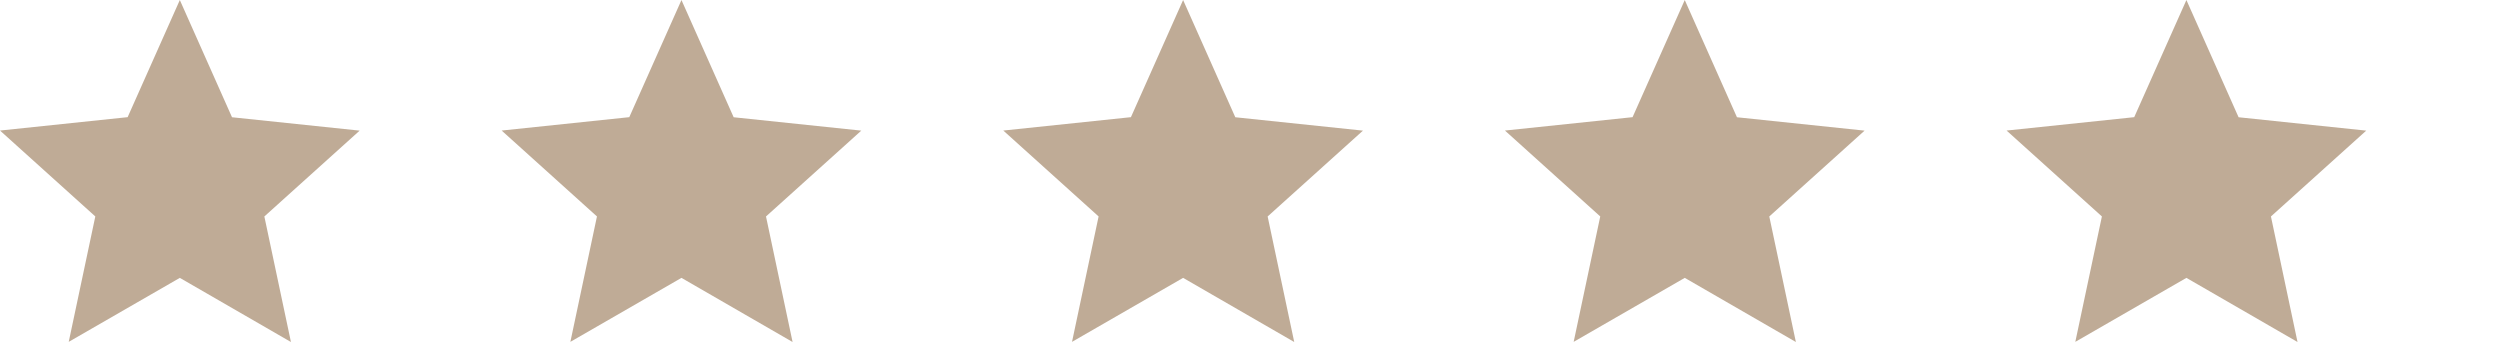 <?xml version="1.0" encoding="UTF-8"?> <svg xmlns="http://www.w3.org/2000/svg" xmlns:xlink="http://www.w3.org/1999/xlink" width="149.508" height="20.453" viewBox="0 0 149.508 20.453"><defs><clipPath id="a"><rect width="149.508" height="20.453" fill="none"></rect></clipPath></defs><g clip-path="url(#a)"><g transform="translate(-1.246 -1.598)"><path d="M22.754,9.41l-7.633-.8L12,1.6,8.879,8.605l-7.633.8,5.7,5.137-1.59,7.5L12,18.215l6.645,3.836-1.59-7.508Zm0,0" fill="#bfab96"></path></g><g transform="translate(28.754 -1.598)"><path d="M22.754,9.41l-7.633-.8L12,1.6,8.879,8.605l-7.633.8,5.7,5.137-1.59,7.5L12,18.215l6.645,3.836-1.59-7.508Zm0,0" fill="#bfab96"></path></g><g transform="translate(58.754 -1.598)"><path d="M22.754,9.41l-7.633-.8L12,1.6,8.879,8.605l-7.633.8,5.7,5.137-1.59,7.5L12,18.215l6.645,3.836-1.59-7.508Zm0,0" fill="#bfab96"></path></g><g transform="translate(88.754 -1.598)"><path d="M22.754,9.41l-7.633-.8L12,1.6,8.879,8.605l-7.633.8,5.7,5.137-1.59,7.5L12,18.215l6.645,3.836-1.59-7.508Zm0,0" fill="#bfab96"></path></g><g transform="translate(118.754 -1.598)"><path d="M22.754,9.41l-7.633-.8L12,1.6,8.879,8.605l-7.633.8,5.7,5.137-1.59,7.5L12,18.215l6.645,3.836-1.59-7.508Zm0,0" fill="#bfab96"></path></g></g></svg> 